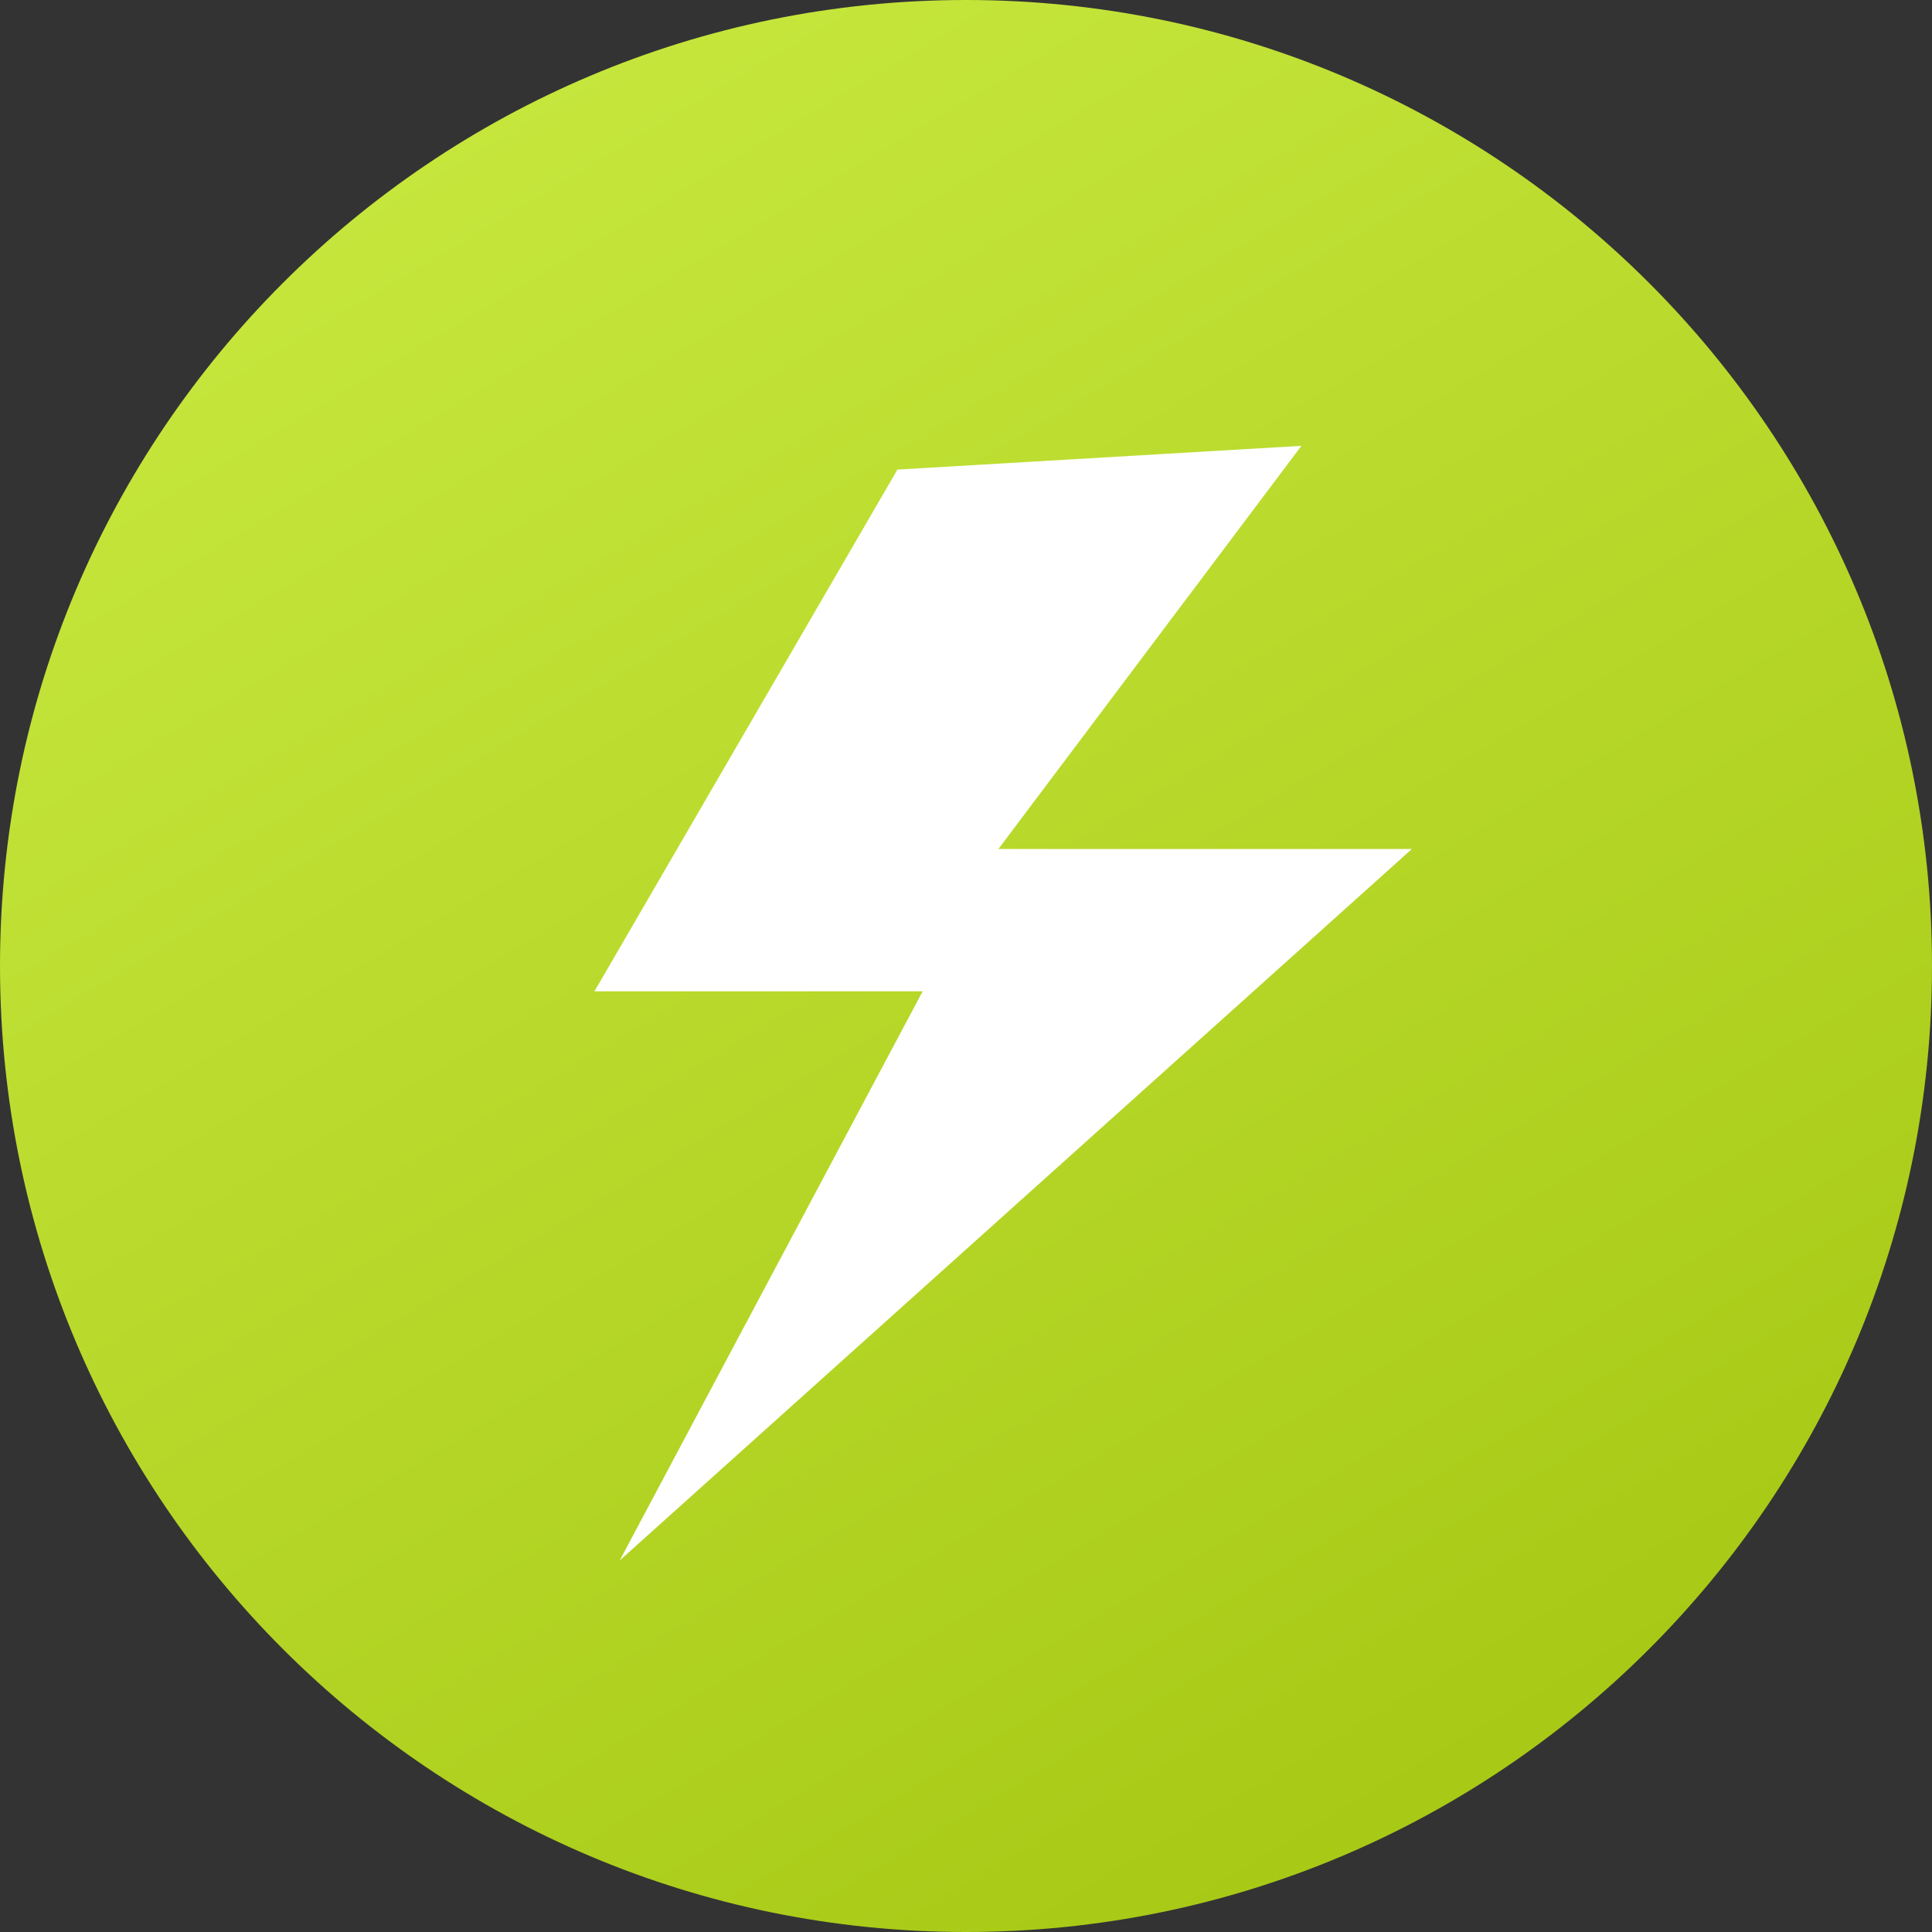 <?xml version="1.0" encoding="UTF-8"?> <svg xmlns="http://www.w3.org/2000/svg" width="104" height="104" viewBox="0 0 104 104" fill="none"><rect x="0" y="0" width="104" height="104" fill="#333333" stroke="none"/> <path d="M0 52C0 23.281 23.281 0 52 0C80.719 0 104 23.281 104 52C104 80.719 80.719 104 52 104C23.281 104 0 80.719 0 52Z" fill="url(#paint0_linear_513_117)"></path> <path d="M70.054 24L48.309 25.277L32 53.362H49.668L33.359 84L76 45.702H53.745L70.054 24Z" fill="white"></path> <defs> <linearGradient id="paint0_linear_513_117" x1="91.65" y1="104" x2="-2.67" y2="-54.209" gradientUnits="userSpaceOnUse"> <stop stop-color="#A4C611"></stop> <stop offset="1" stop-color="#D9F855"></stop> </linearGradient> </defs> </svg> 